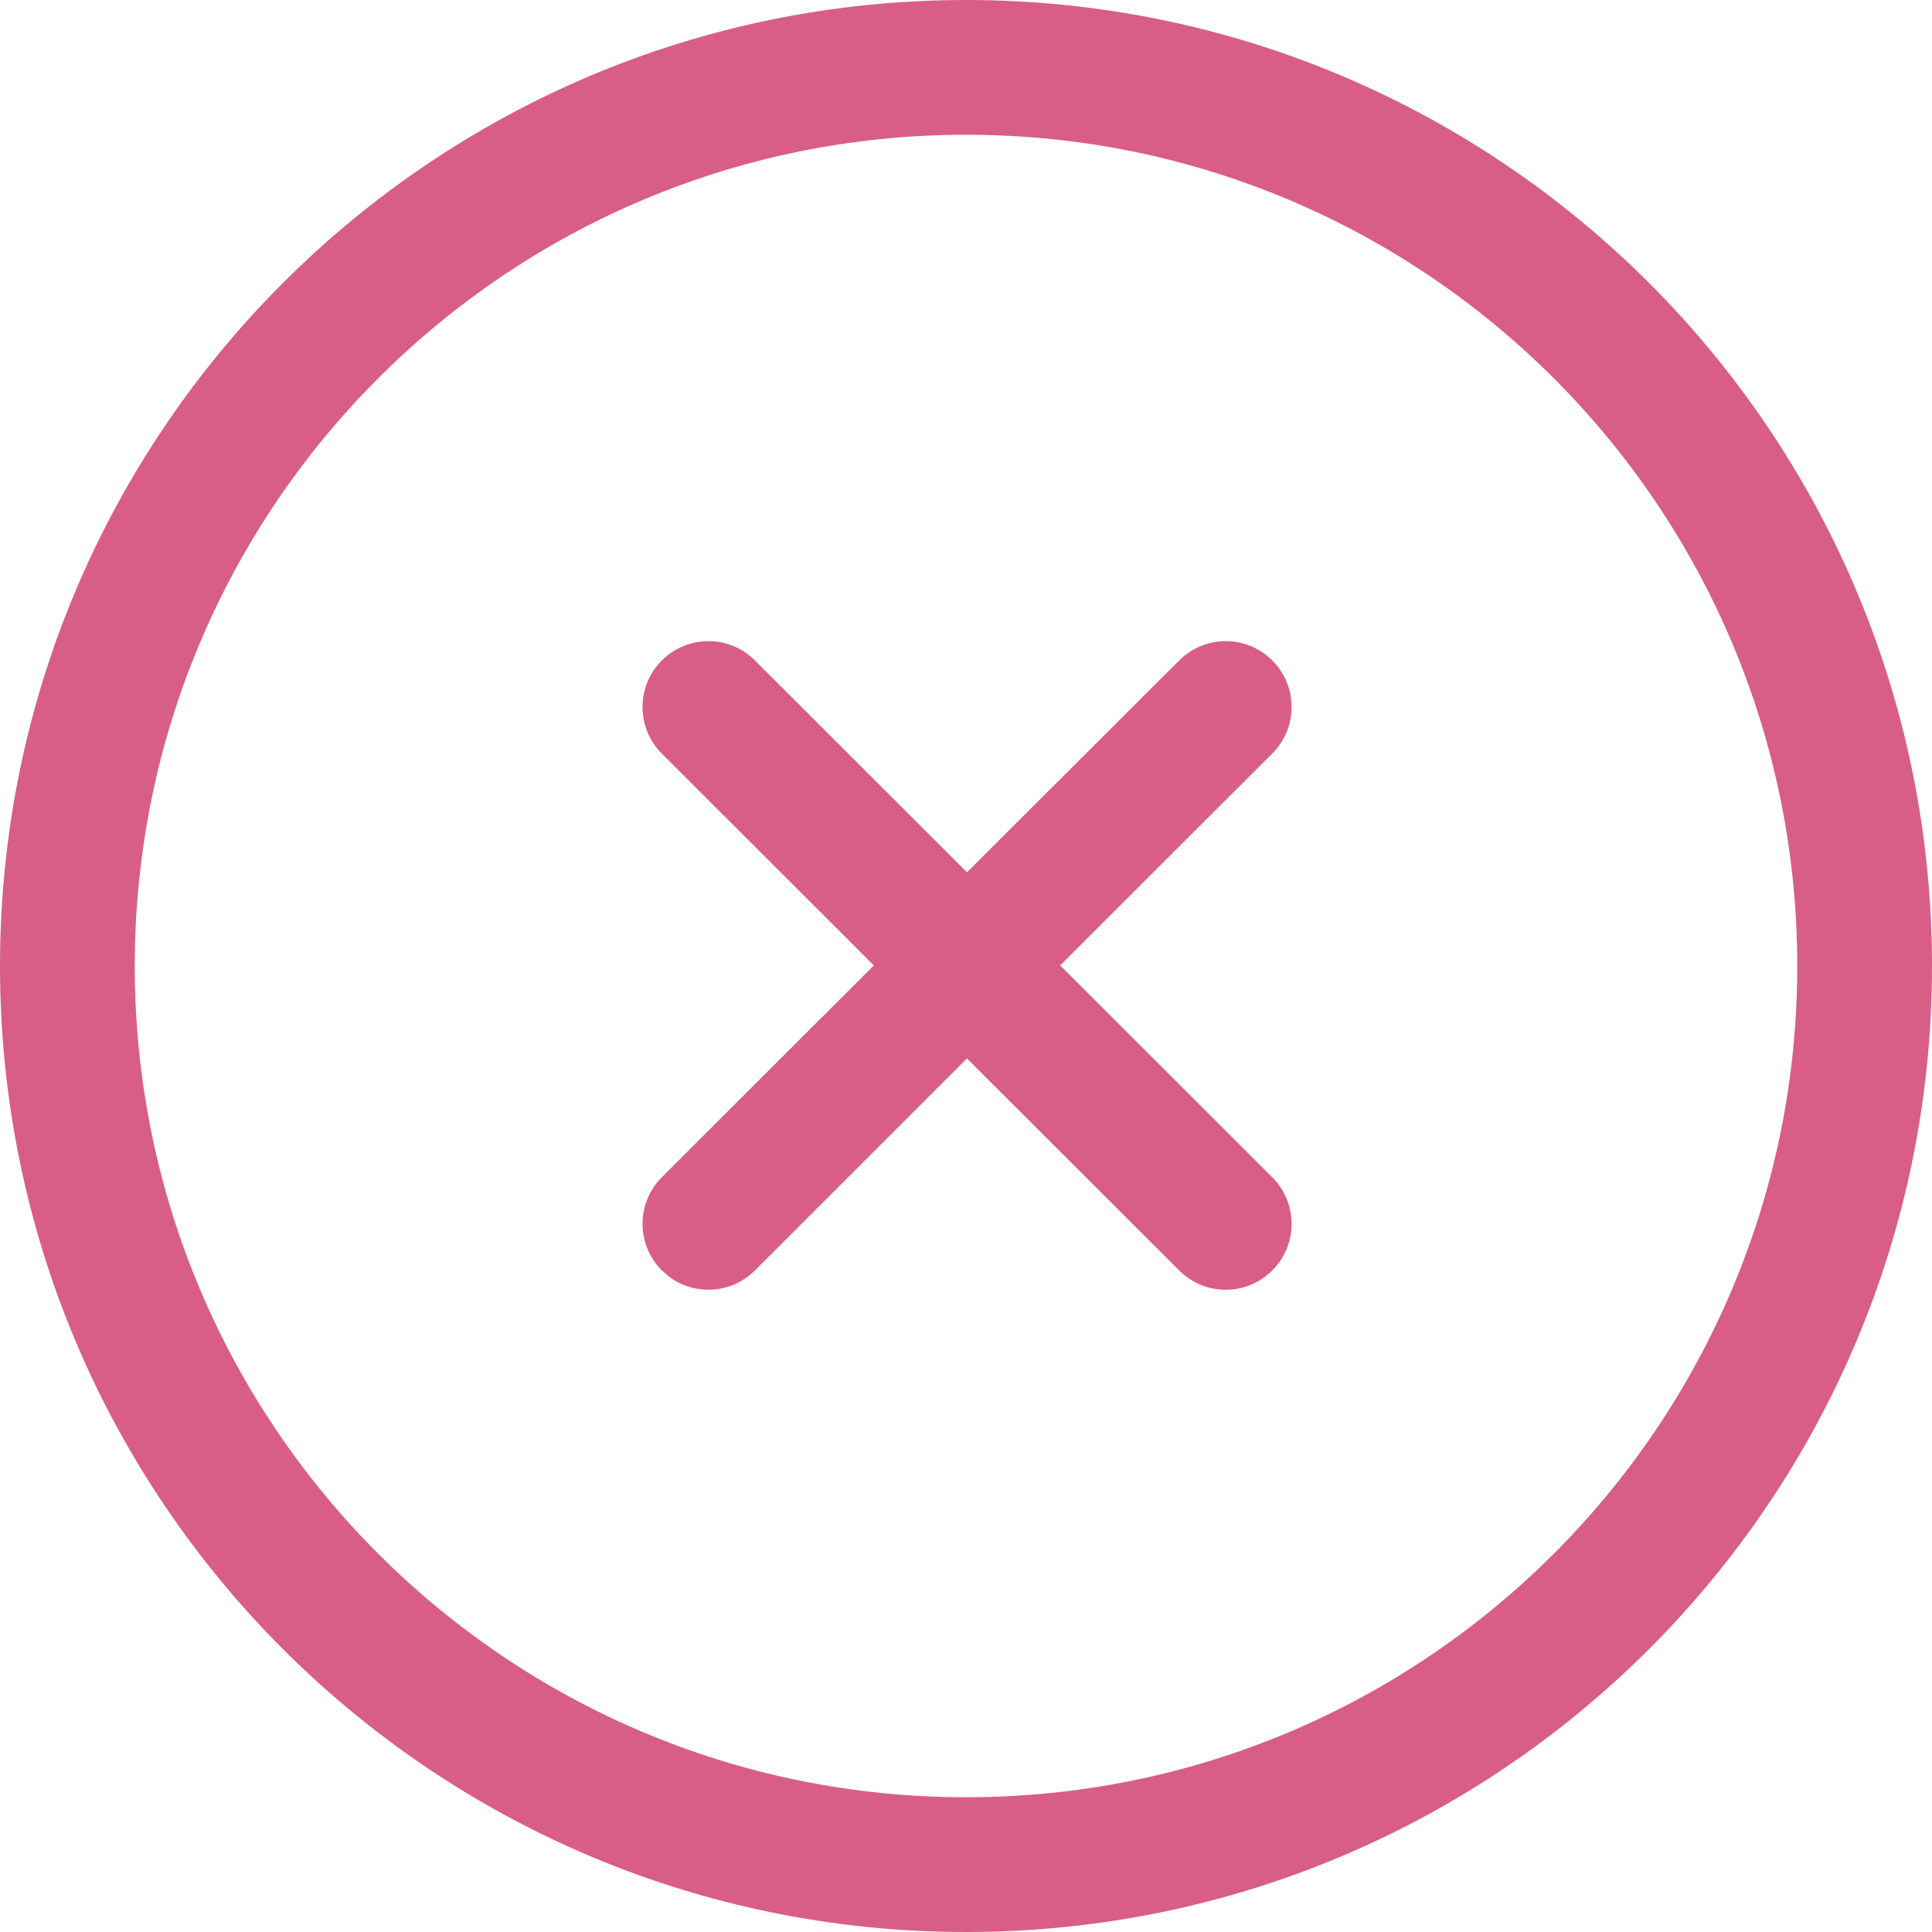<svg width="20" height="20" viewBox="0 0 20 20" fill="none" xmlns="http://www.w3.org/2000/svg">
<g clip-path="url(#clip0_2074_92)">
<path d="M10 0C15.523 0 20 4.477 20 10C20 15.523 15.523 20 10 20C4.477 20 0 15.523 0 10C0 4.477 4.477 0 10 0ZM10 1.395C5.248 1.395 1.395 5.248 1.395 10C1.395 14.752 5.248 18.605 10 18.605C14.752 18.605 18.605 14.752 18.605 10C18.605 5.248 14.752 1.395 10 1.395ZM12.207 6.837C12.473 6.57 12.905 6.571 13.171 6.837C13.437 7.103 13.437 7.535 13.17 7.801L10.975 9.994L13.17 12.187C13.437 12.453 13.437 12.885 13.171 13.151C12.905 13.418 12.473 13.418 12.207 13.152L10.01 10.957L7.815 13.152C7.575 13.391 7.202 13.415 6.935 13.223L6.851 13.151C6.585 12.885 6.585 12.453 6.851 12.187L9.046 9.994L6.851 7.801C6.585 7.535 6.585 7.103 6.851 6.837C7.117 6.571 7.549 6.57 7.815 6.837L10.01 9.03L12.207 6.837Z" fill="#D85E87"/>
</g>
<defs>
<clipPath id="clip0_2074_92">
<rect width="20" height="20" fill="white"/>
</clipPath>
</defs>
</svg>
